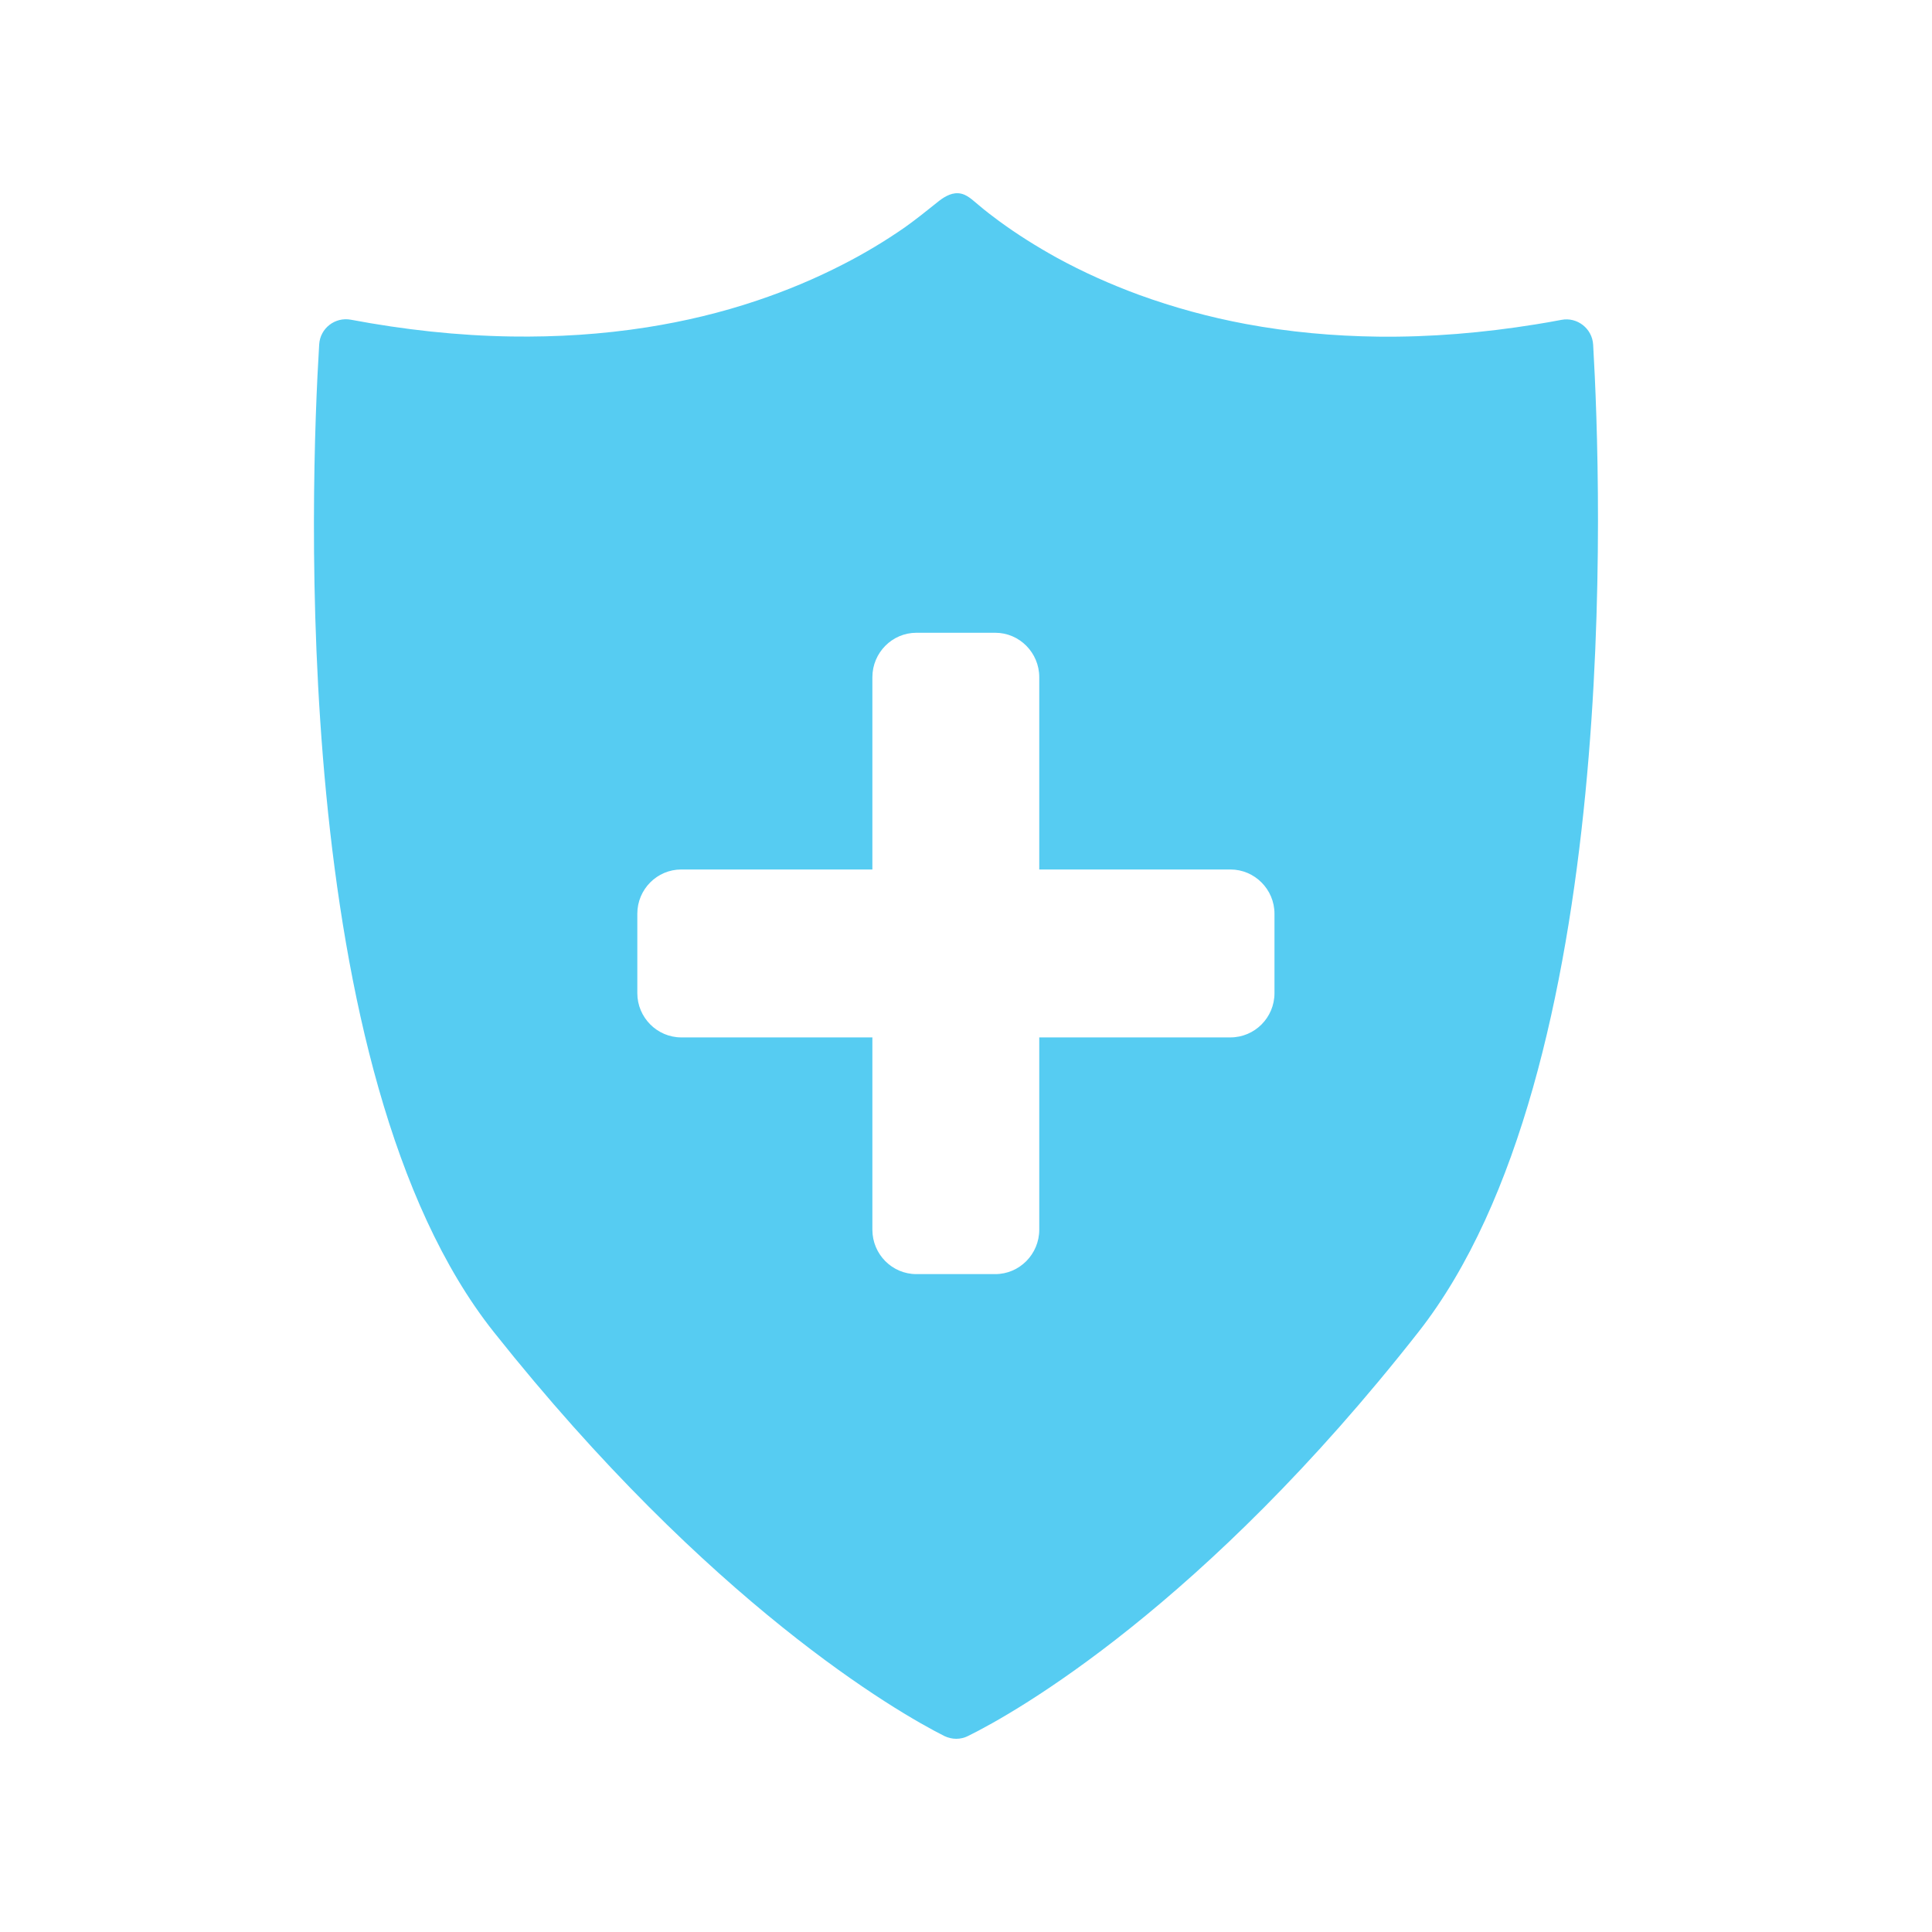 <svg width="48" height="48" viewBox="0 0 48 48" fill="none" xmlns="http://www.w3.org/2000/svg">
<path d="M39.581 8.562C39.558 8.162 39.186 7.873 38.798 7.946C38.584 7.986 38.367 8.026 38.153 8.059C36.856 8.268 35.547 8.38 34.234 8.364C33.135 8.35 32.033 8.251 30.95 8.049C30.045 7.88 29.157 7.638 28.295 7.324C27.594 7.066 26.91 6.761 26.251 6.4C25.755 6.125 25.274 5.824 24.817 5.489C24.649 5.364 24.481 5.238 24.323 5.102C24.165 4.976 24.017 4.811 23.803 4.801C23.606 4.791 23.425 4.913 23.28 5.032C23.017 5.244 22.754 5.453 22.481 5.648C21.99 5.989 21.477 6.297 20.944 6.569C20.256 6.923 19.542 7.221 18.812 7.466C17.917 7.768 16.999 7.986 16.071 8.132C14.959 8.307 13.833 8.377 12.708 8.36C11.369 8.34 10.033 8.191 8.717 7.943C8.325 7.87 7.953 8.155 7.93 8.559C7.716 12.059 7.164 26.665 12.267 33.092C17.637 39.854 22.283 42.539 23.464 43.132C23.649 43.221 23.863 43.224 24.047 43.132C25.238 42.549 29.91 39.89 35.244 33.089C40.308 26.632 39.785 12.052 39.581 8.559V8.562ZM31.664 24.675C31.664 25.281 31.174 25.774 30.569 25.774H25.82V30.552C25.82 31.158 25.33 31.655 24.728 31.655H22.767C22.165 31.655 21.674 31.162 21.674 30.552V25.774H16.926C16.324 25.774 15.834 25.277 15.834 24.675V22.701C15.834 22.095 16.324 21.602 16.926 21.602H21.674V16.824C21.674 16.218 22.165 15.721 22.767 15.721H24.728C25.33 15.721 25.82 16.218 25.82 16.824V21.602H30.569C31.171 21.602 31.664 22.095 31.664 22.701V24.675Z" fill="#56CCF2"/>
</svg>
